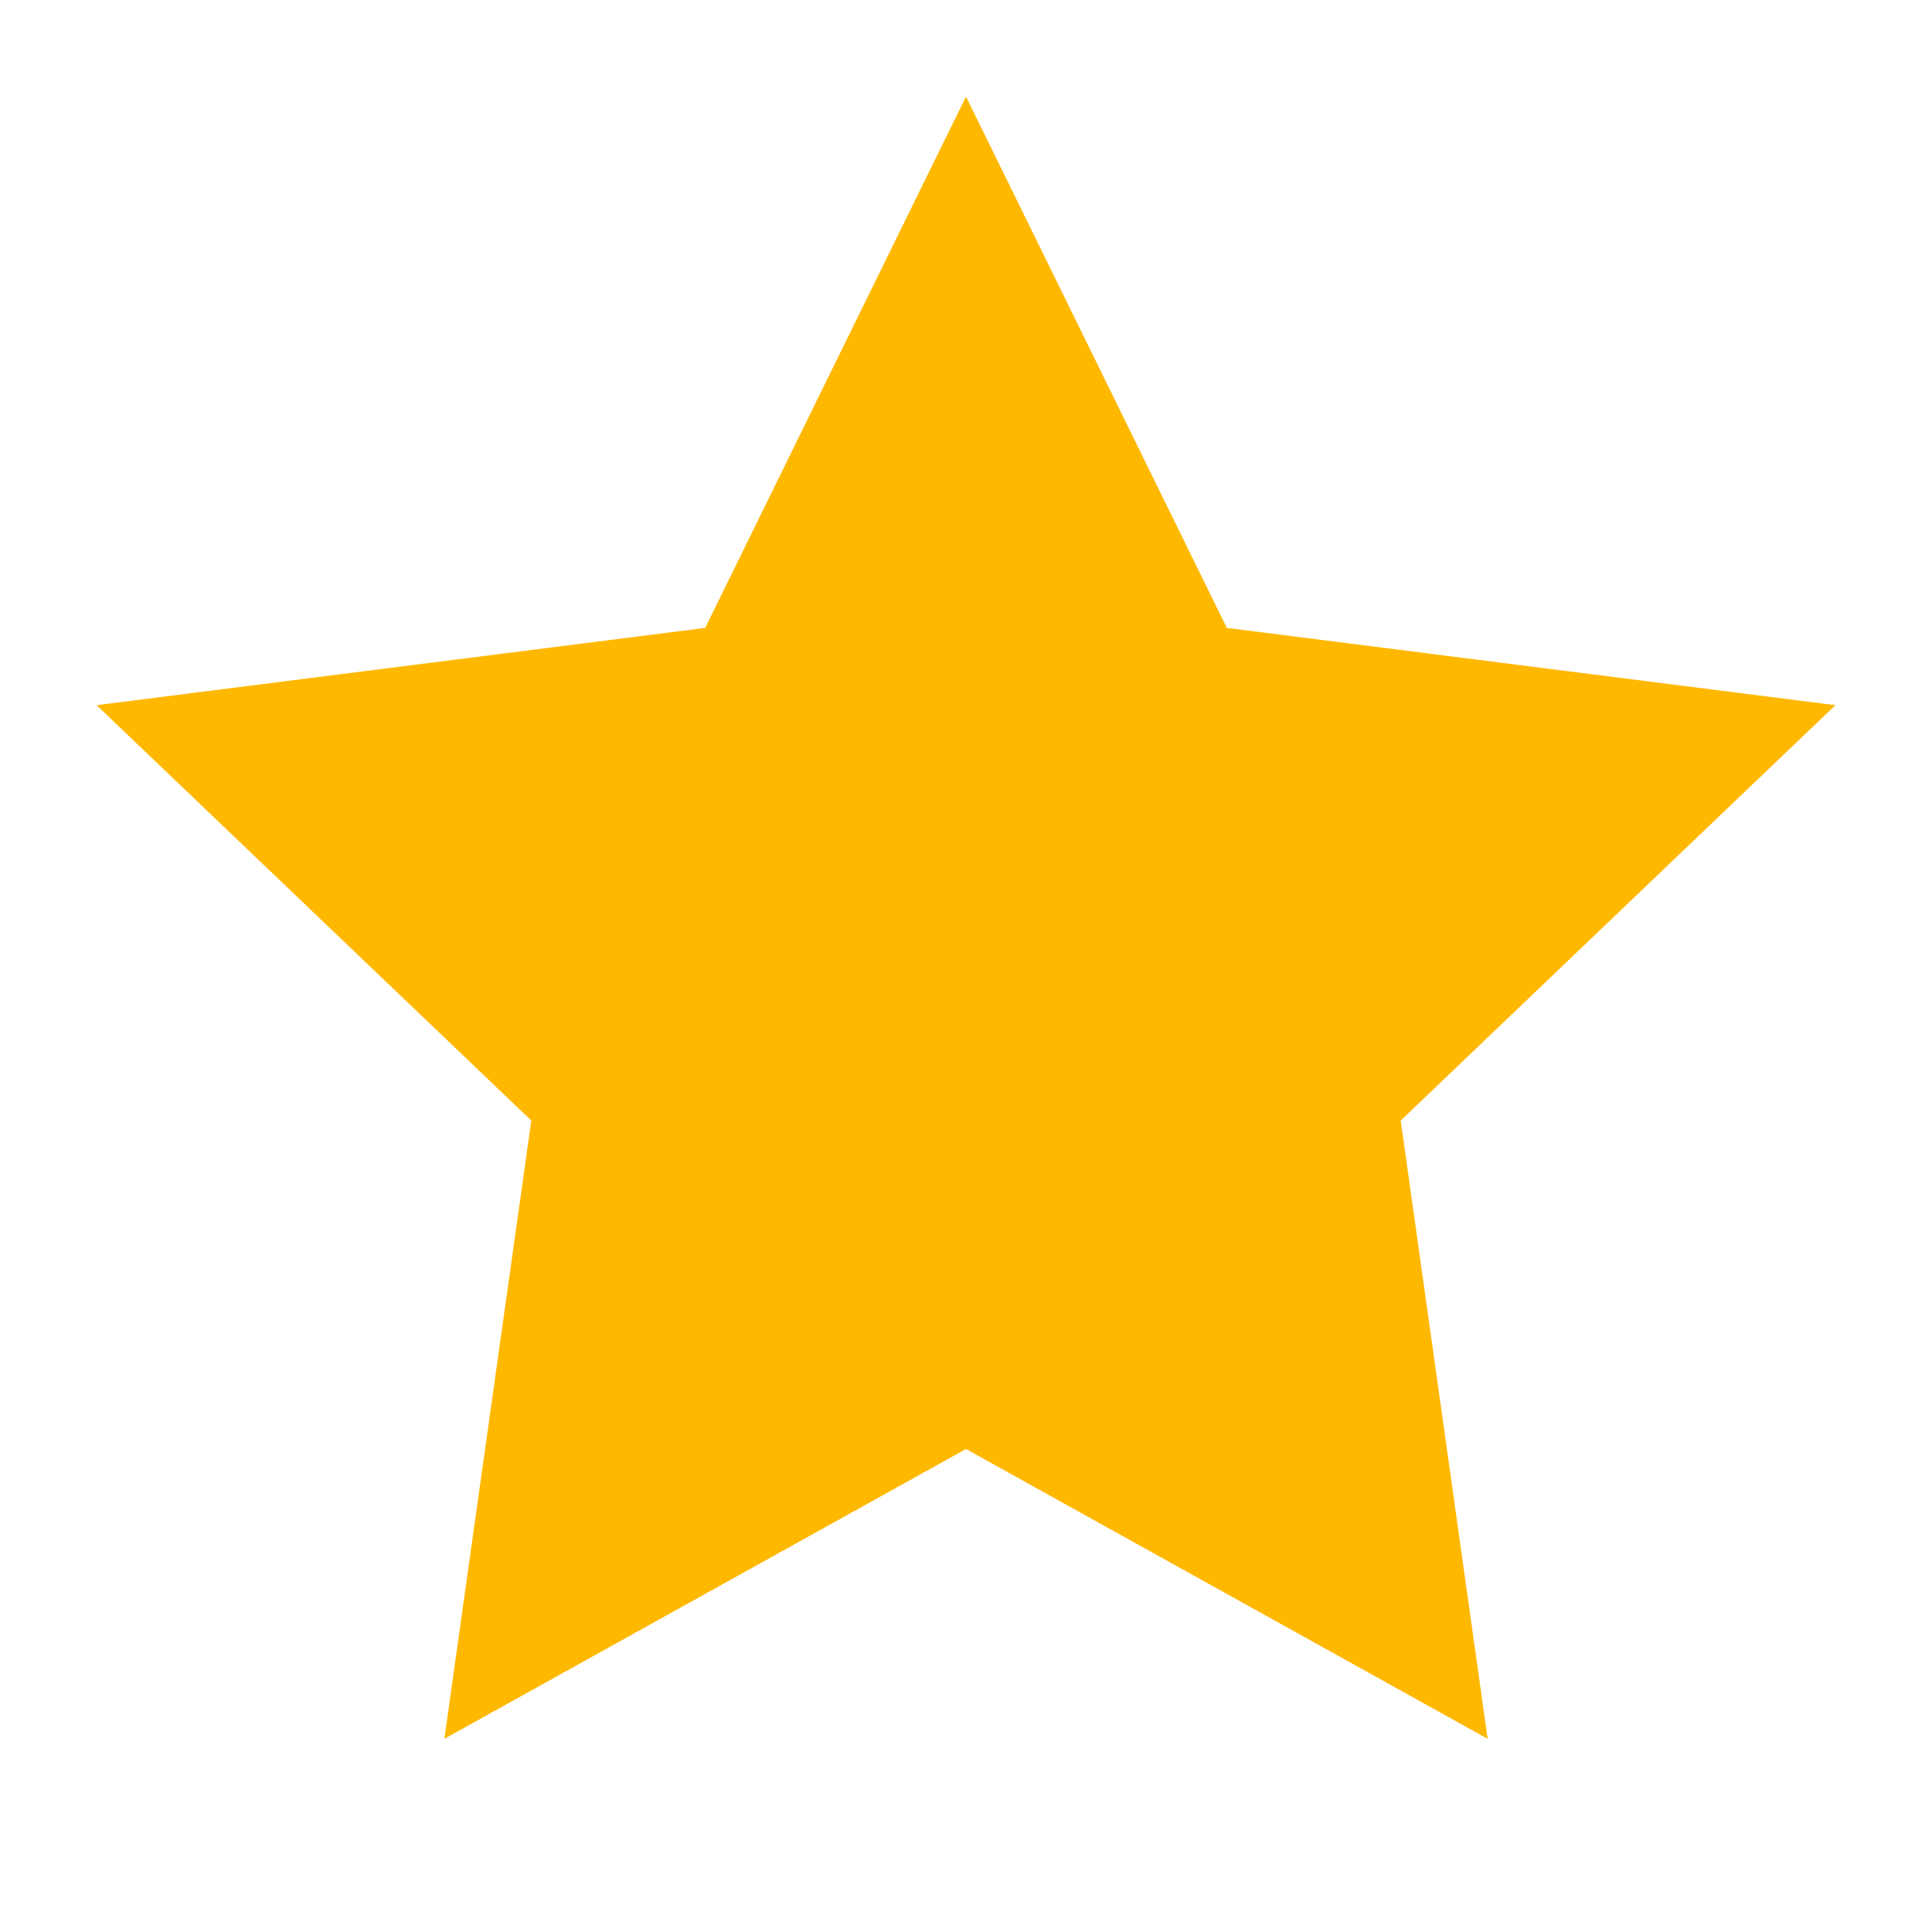 <?xml version="1.0" encoding="UTF-8"?>
<svg width="20" height="20" viewBox="0 0 20 20" fill="none" xmlns="http://www.w3.org/2000/svg">
    <path d="M10 1L12.7 6.5L19 7.3L14.5 11.6L15.4 18L10 15L4.6 18L5.5 11.6L1 7.3L7.3 6.5L10 1Z" fill="#FFB800"/>
</svg> 